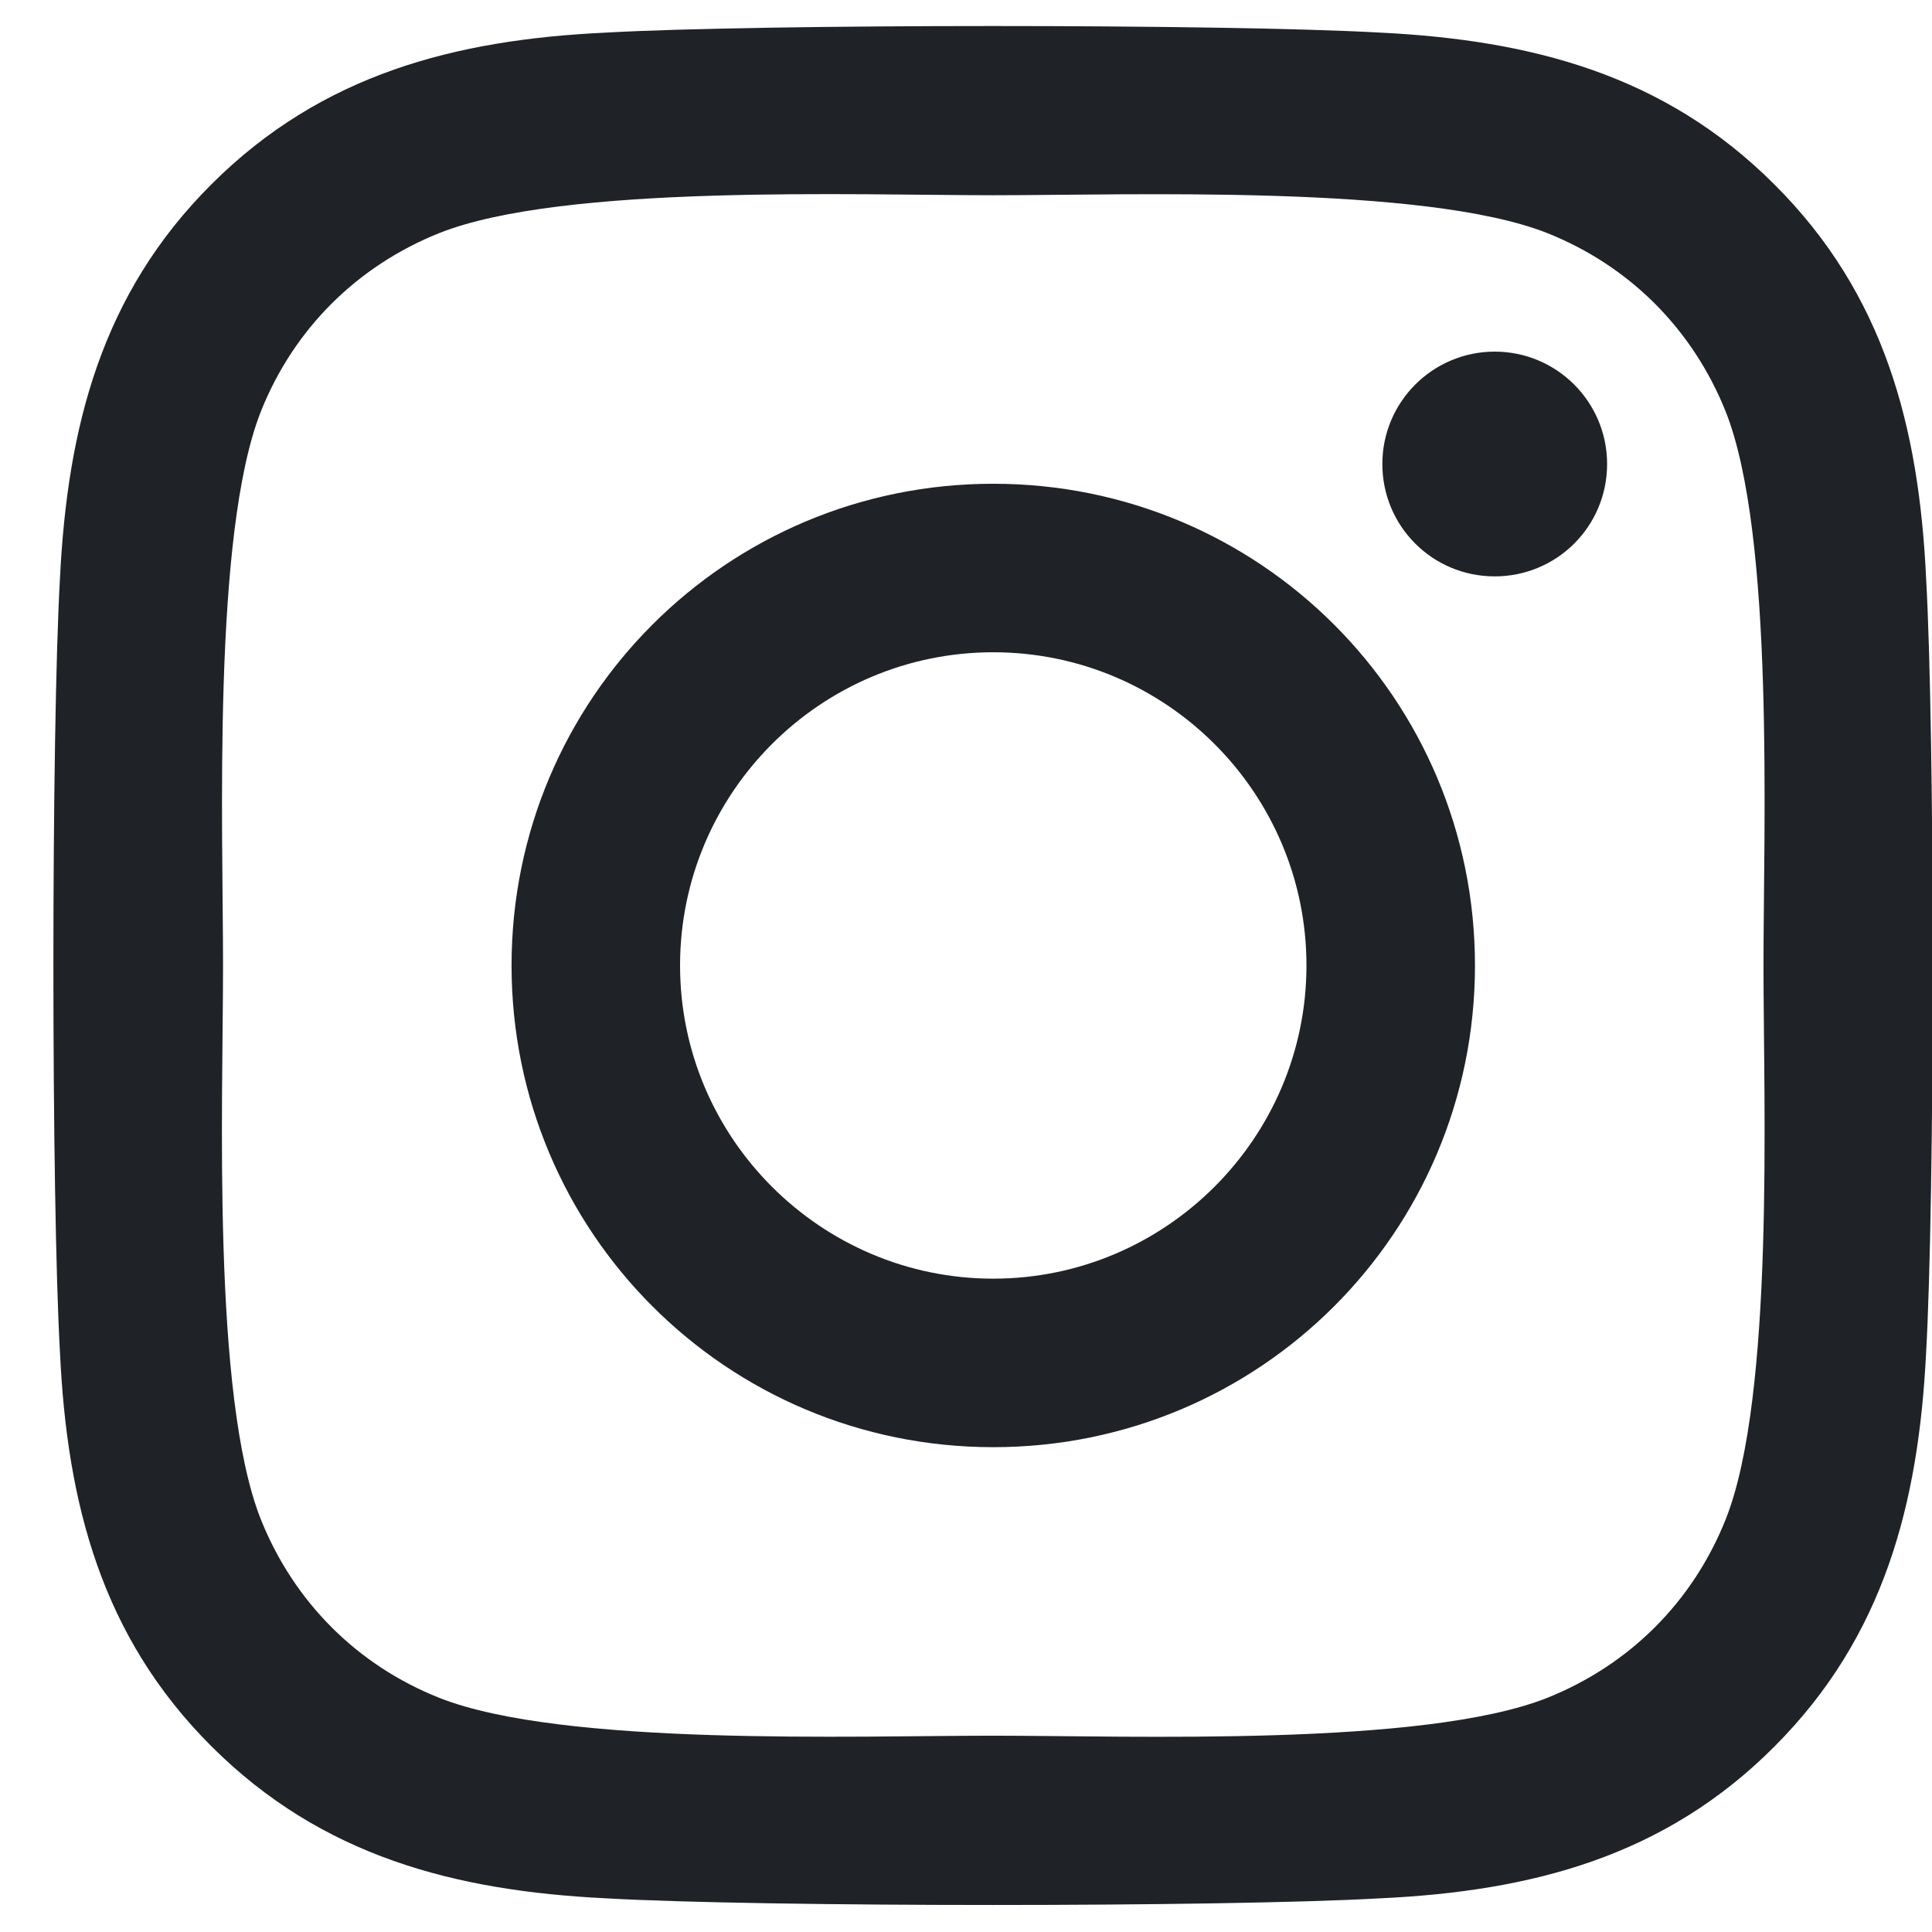 <svg width="18" height="18" viewBox="0 0 18 18" fill="none" xmlns="http://www.w3.org/2000/svg">
<path d="M9.254 4.507C6.77 4.507 4.766 6.511 4.766 8.995C4.766 11.479 6.77 13.483 9.254 13.483C11.738 13.483 13.742 11.479 13.742 8.995C13.742 6.511 11.738 4.507 9.254 4.507ZM9.254 11.913C7.648 11.913 6.336 10.604 6.336 8.995C6.336 7.386 7.645 6.077 9.254 6.077C10.863 6.077 12.172 7.386 12.172 8.995C12.172 10.604 10.859 11.913 9.254 11.913ZM14.973 4.323C14.973 4.905 14.504 5.37 13.926 5.37C13.344 5.37 12.879 4.901 12.879 4.323C12.879 3.745 13.348 3.276 13.926 3.276C14.504 3.276 14.973 3.745 14.973 4.323ZM17.945 5.386C17.879 3.983 17.559 2.741 16.531 1.718C15.508 0.694 14.266 0.374 12.863 0.304C11.418 0.222 7.086 0.222 5.641 0.304C4.242 0.37 3 0.69 1.973 1.714C0.945 2.737 0.629 3.979 0.559 5.382C0.477 6.827 0.477 11.159 0.559 12.604C0.625 14.007 0.945 15.249 1.973 16.273C3 17.296 4.238 17.616 5.641 17.686C7.086 17.769 11.418 17.769 12.863 17.686C14.266 17.62 15.508 17.3 16.531 16.273C17.555 15.249 17.875 14.007 17.945 12.604C18.027 11.159 18.027 6.831 17.945 5.386ZM16.078 14.155C15.773 14.921 15.184 15.511 14.414 15.819C13.262 16.276 10.527 16.171 9.254 16.171C7.98 16.171 5.242 16.273 4.094 15.819C3.328 15.515 2.738 14.925 2.43 14.155C1.973 13.003 2.078 10.269 2.078 8.995C2.078 7.722 1.977 4.983 2.43 3.835C2.734 3.069 3.324 2.479 4.094 2.171C5.246 1.714 7.98 1.819 9.254 1.819C10.527 1.819 13.266 1.718 14.414 2.171C15.18 2.476 15.77 3.065 16.078 3.835C16.535 4.987 16.43 7.722 16.43 8.995C16.43 10.269 16.535 13.007 16.078 14.155Z" fill="#1F2227"/>
</svg>
